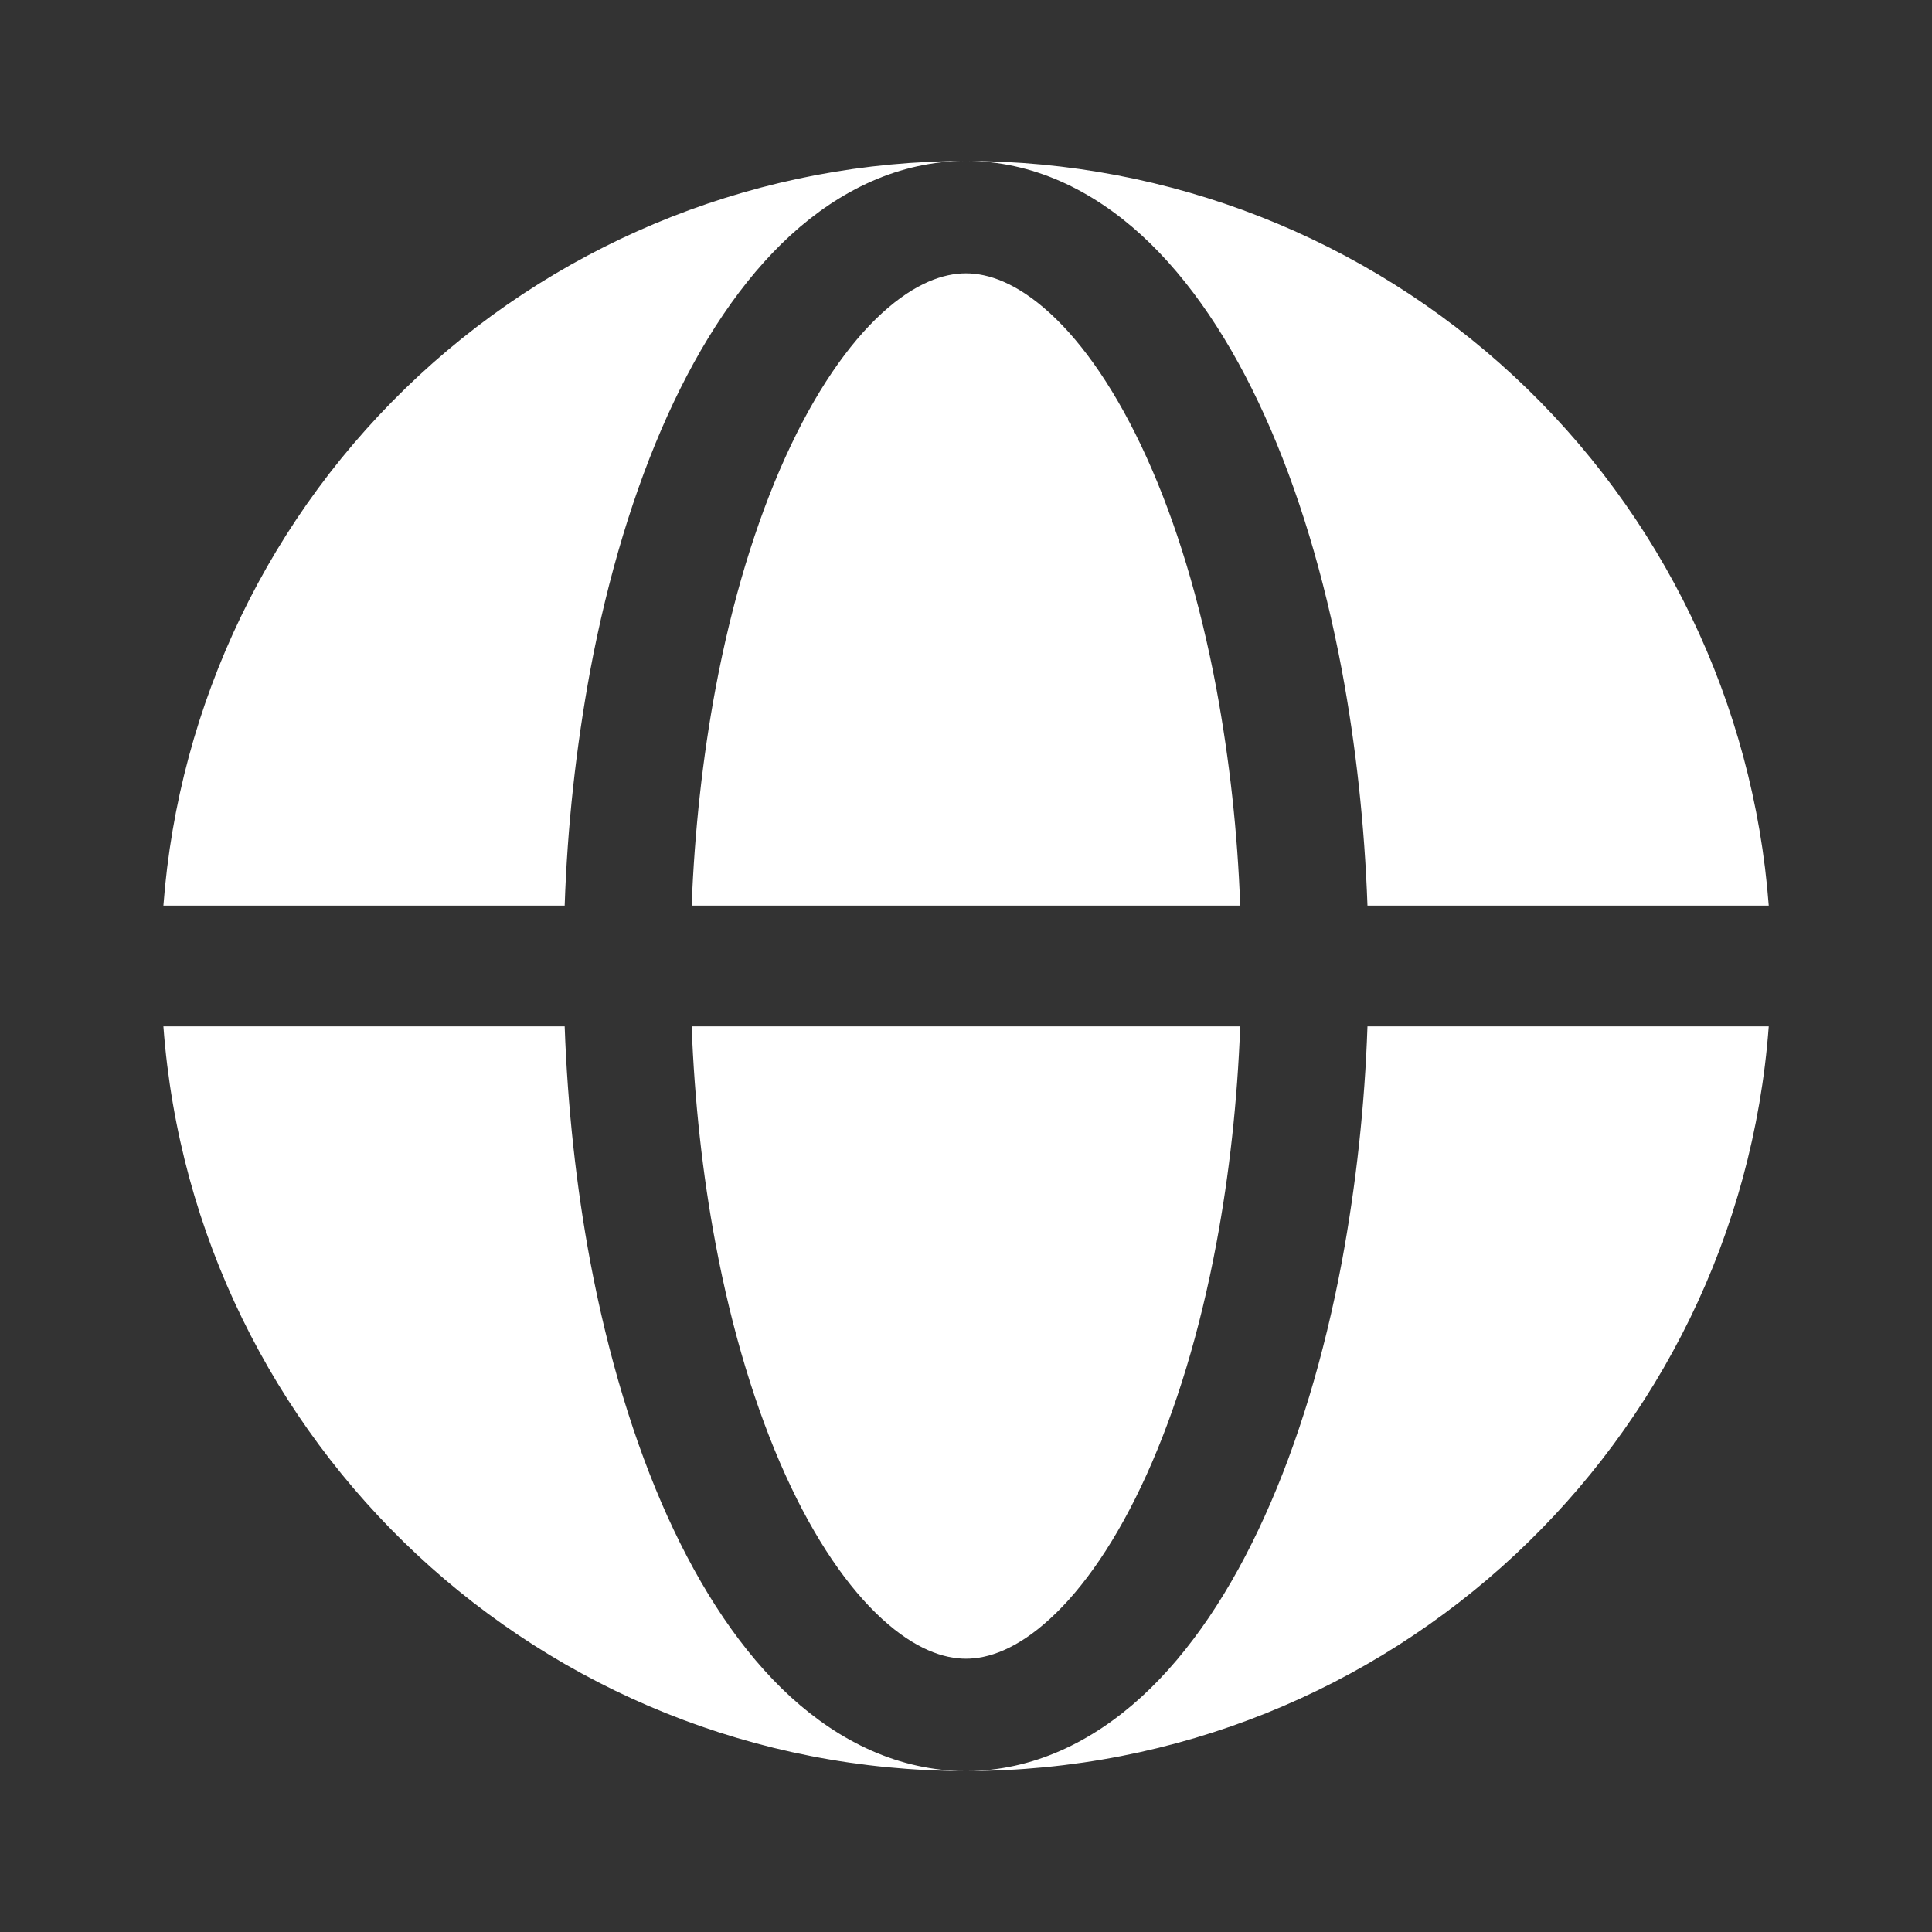 <svg width="40" height="40" viewBox="0 0 40 40" fill="none" xmlns="http://www.w3.org/2000/svg">
<rect x="0" y="0" width="40" height="40" fill="#333333" stroke="none"/>
<path fill-rule="evenodd" clip-rule="evenodd" d="M3.383 18.75C3.698 14.558 5.586 10.64 8.668 7.781C11.75 4.922 15.799 3.333 20.003 3.333C18.619 3.333 17.386 3.94 16.369 4.869C15.361 5.792 14.509 7.082 13.819 8.605C13.126 10.139 12.586 11.932 12.221 13.877C11.924 15.486 11.746 17.115 11.691 18.75H3.383ZM3.383 21.25H11.691C11.751 22.92 11.93 24.564 12.221 26.123C12.588 28.069 13.126 29.862 13.819 31.395C14.509 32.919 15.361 34.209 16.369 35.132C17.386 36.06 18.619 36.667 20.003 36.667C11.22 36.667 4.021 29.872 3.383 21.25Z" fill="white"/>
<path d="M19.999 5.659C19.54 5.659 18.949 5.854 18.26 6.484C17.567 7.119 16.872 8.114 16.259 9.469C15.649 10.815 15.154 12.44 14.814 14.257C14.547 15.687 14.38 17.204 14.32 18.75H25.677C25.623 17.242 25.458 15.741 25.184 14.257C24.844 12.44 24.35 10.815 23.739 9.469C23.125 8.114 22.432 7.119 21.739 6.485C21.049 5.854 20.457 5.659 19.999 5.659ZM14.814 25.744C15.154 27.56 15.649 29.185 16.259 30.532C16.872 31.887 17.567 32.882 18.259 33.515C18.949 34.147 19.542 34.342 19.999 34.342C20.457 34.342 21.049 34.147 21.737 33.517C22.432 32.882 23.125 31.887 23.739 30.532C24.349 29.185 24.844 27.56 25.184 25.744C25.452 24.314 25.619 22.797 25.677 21.25H14.32C14.379 22.797 14.545 24.314 14.814 25.744Z" fill="white"/>
<path d="M20 3.333C21.385 3.333 22.617 3.94 23.633 4.868C24.642 5.792 25.495 7.082 26.183 8.605C26.878 10.138 27.417 11.932 27.782 13.877C28.073 15.437 28.252 17.08 28.312 18.75H36.62C36.305 14.558 34.417 10.639 31.335 7.78C28.253 4.921 24.204 3.333 20 3.333ZM27.782 26.123C27.417 28.068 26.878 29.862 26.183 31.395C25.495 32.918 24.642 34.208 23.633 35.132C22.617 36.06 21.385 36.667 20 36.667C28.783 36.667 35.982 29.872 36.62 21.25H28.312C28.256 22.885 28.079 24.514 27.782 26.123Z" fill="white"/>
</svg>
